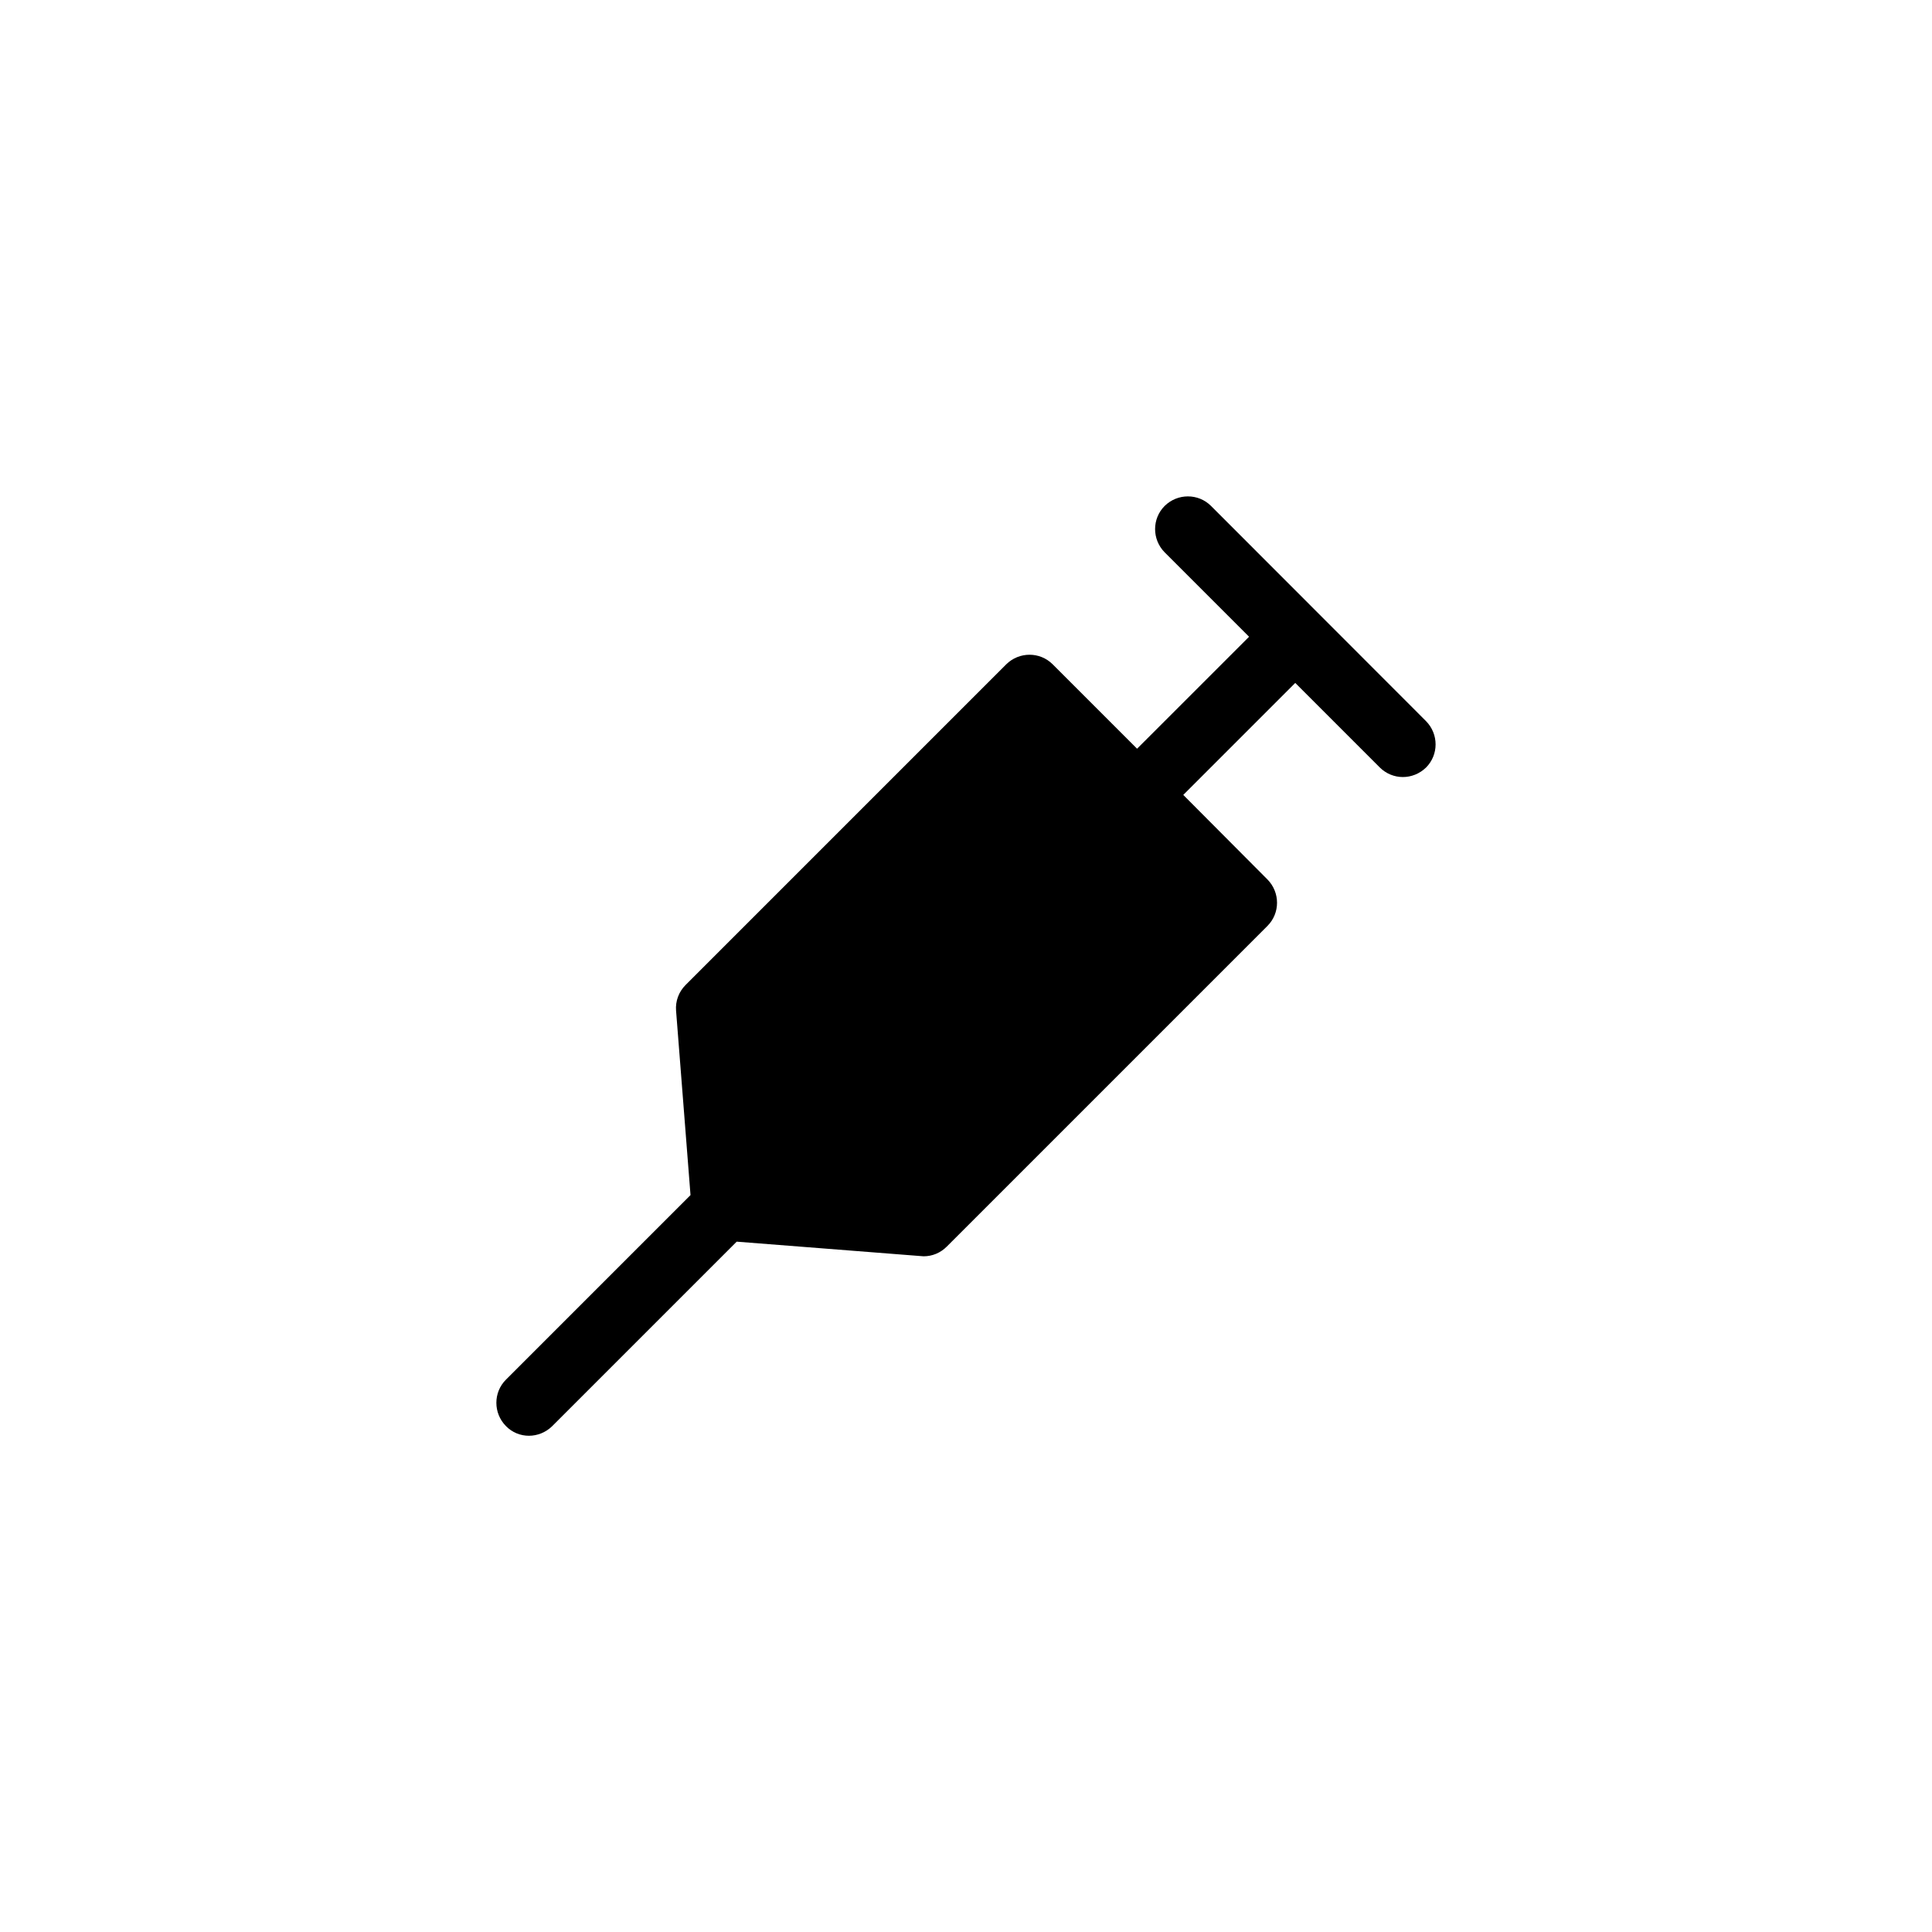 <?xml version="1.0" encoding="UTF-8"?>
<!-- Uploaded to: SVG Repo, www.svgrepo.com, Generator: SVG Repo Mixer Tools -->
<svg fill="#000000" width="800px" height="800px" version="1.1" viewBox="144 144 512 512" xmlns="http://www.w3.org/2000/svg">
 <path d="m284.17 524.49c2.215 0 4.434-0.855 6.144-2.519l48.918-48.918 48.871 3.828c0.25 0 0.453 0.051 0.656 0.051 2.316 0 4.484-0.906 6.144-2.57l84.992-84.992c3.375-3.375 3.375-8.867 0-12.293l-22.316-22.418 29.676-29.676 22.371 22.371c1.715 1.715 3.93 2.57 6.144 2.57 2.215 0 4.434-0.855 6.144-2.519 3.375-3.375 3.375-8.867 0-12.293l-56.977-57.031c-3.375-3.375-8.867-3.375-12.293 0-3.375 3.375-3.375 8.867 0 12.293l22.371 22.371-29.68 29.672-22.371-22.371c-3.375-3.375-8.867-3.375-12.293 0l-84.988 84.992c-1.812 1.812-2.719 4.281-2.519 6.801l3.828 48.871-48.918 48.918c-3.375 3.375-3.375 8.867 0 12.293 1.66 1.715 3.879 2.57 6.094 2.57z"/>
</svg>